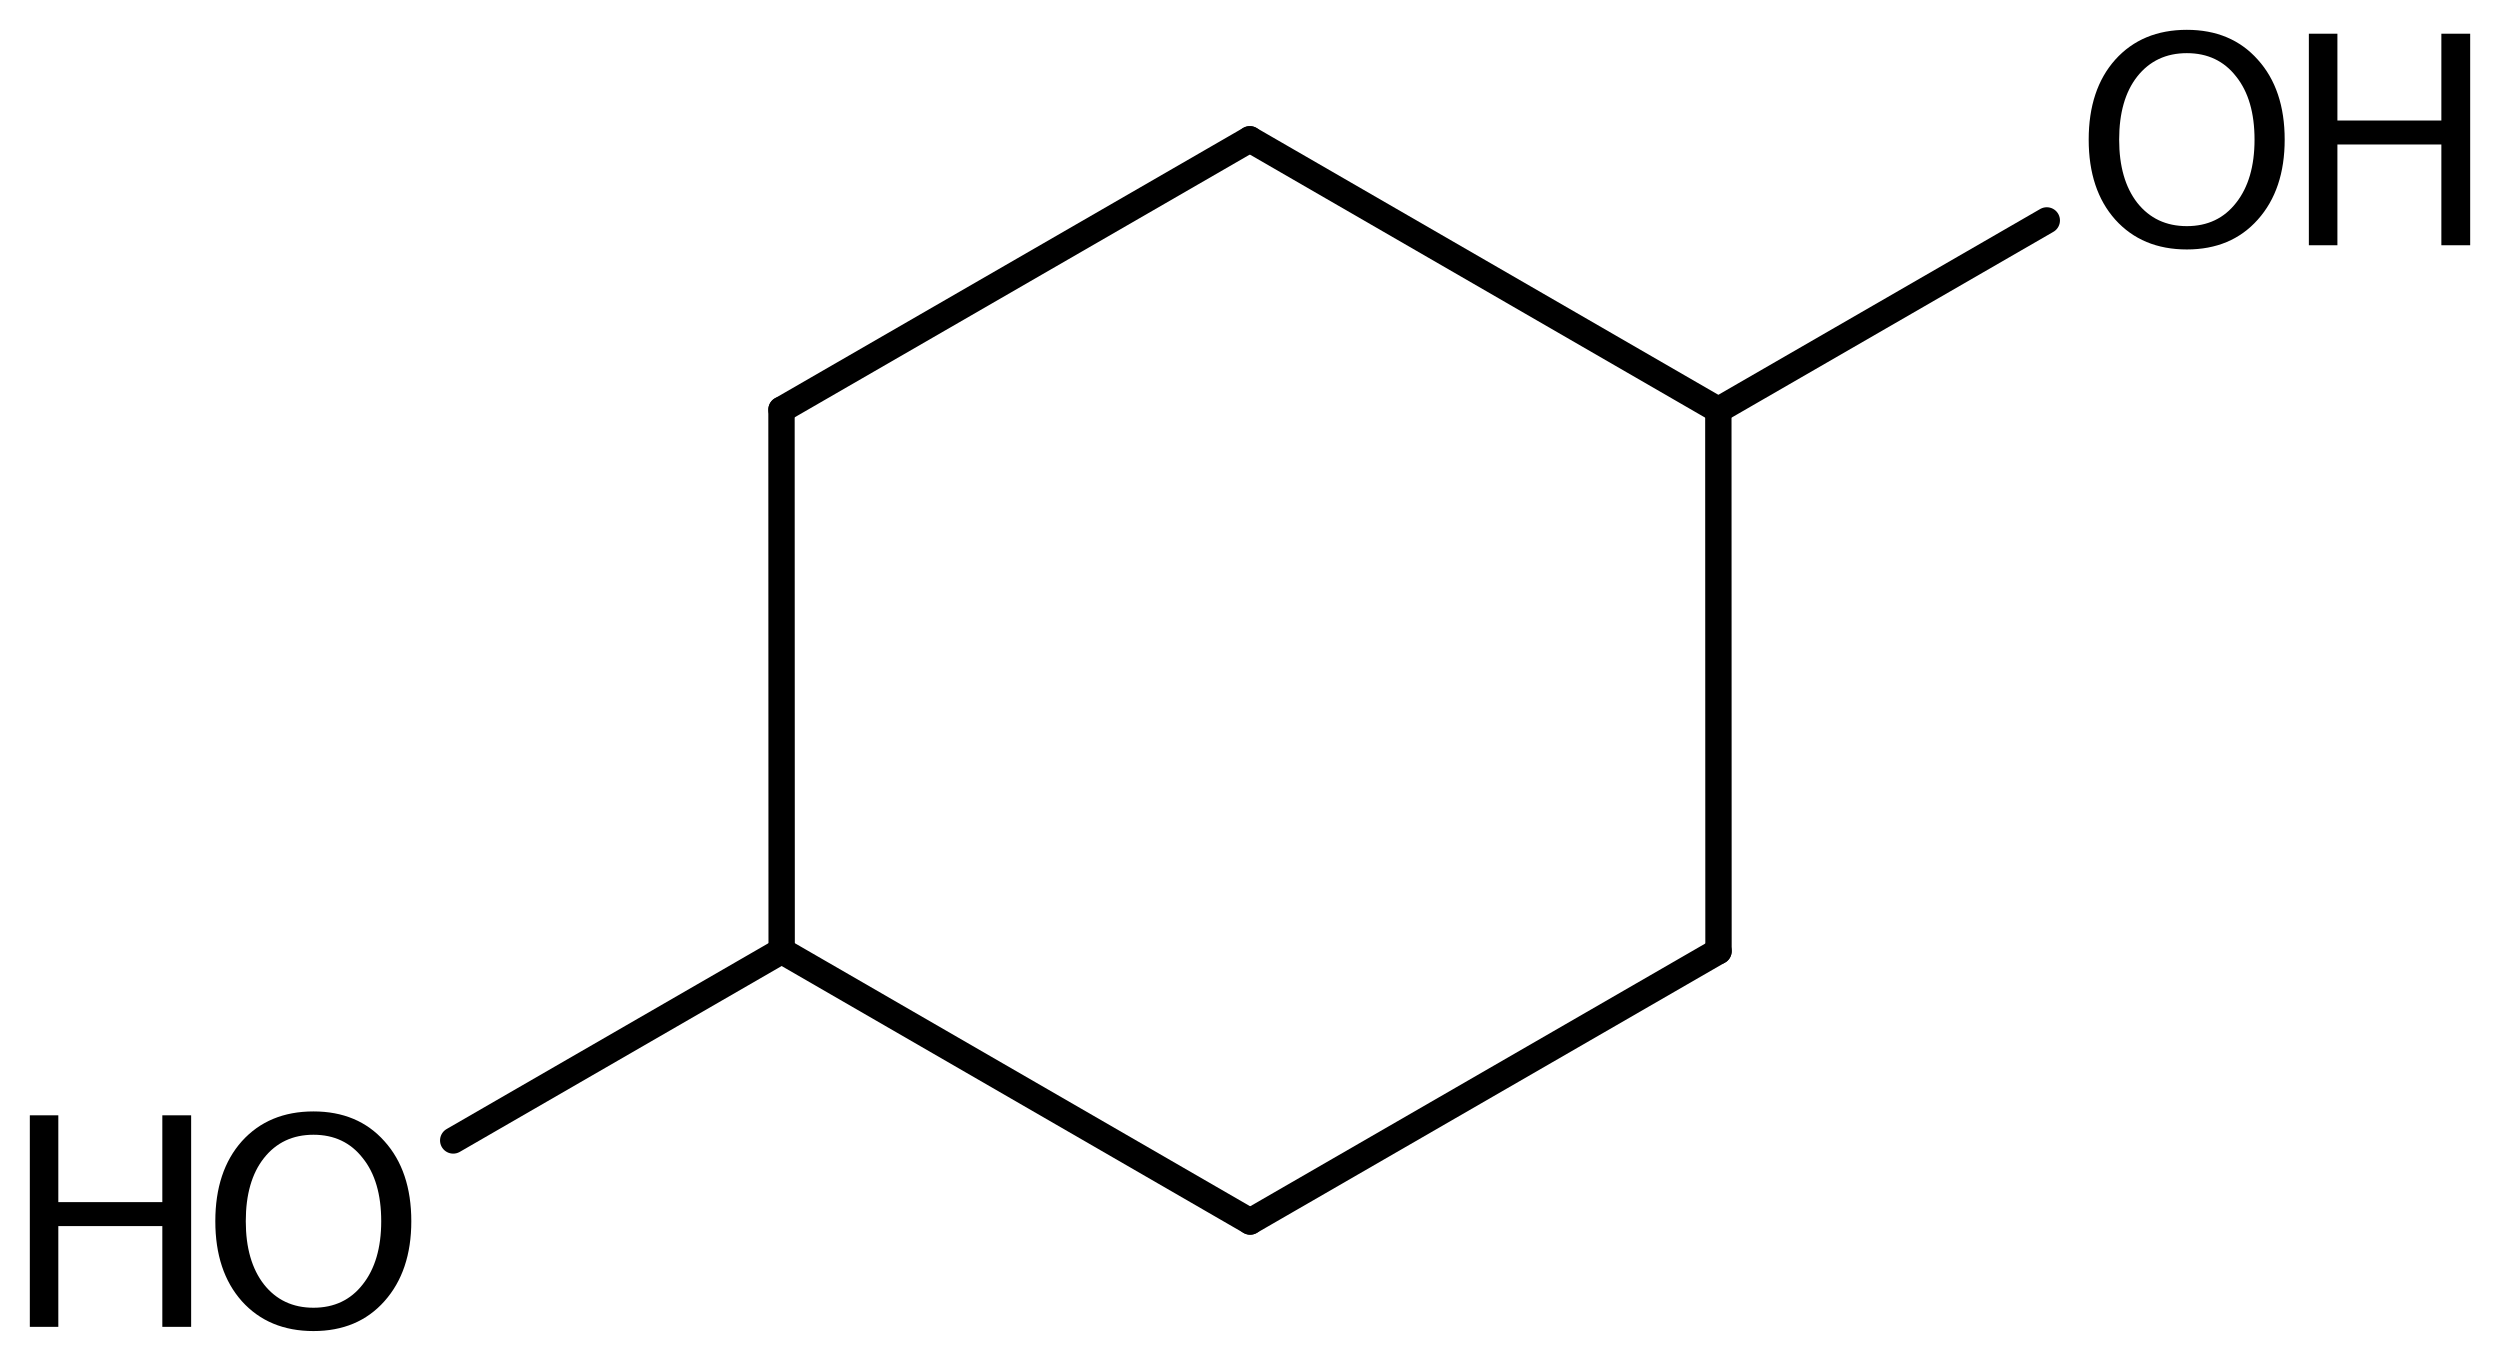 <?xml version='1.0' encoding='UTF-8'?>
<!DOCTYPE svg PUBLIC "-//W3C//DTD SVG 1.1//EN" "http://www.w3.org/Graphics/SVG/1.1/DTD/svg11.dtd">
<svg version='1.2' xmlns='http://www.w3.org/2000/svg' xmlns:xlink='http://www.w3.org/1999/xlink' width='46.942mm' height='25.553mm' viewBox='0 0 46.942 25.553'>
  <desc>Generated by the Chemistry Development Kit (http://github.com/cdk)</desc>
  <g stroke-linecap='round' stroke-linejoin='round' stroke='#000000' stroke-width='.495' fill='#000000'>
    <rect x='.0' y='.0' width='47.0' height='26.0' fill='#FFFFFF' stroke='none'/>
    <g id='mol1' class='mol'>
      <line id='mol1bnd1' class='bond' x1='23.468' y1='2.616' x2='14.674' y2='7.693'/>
      <line id='mol1bnd2' class='bond' x1='14.674' y1='7.693' x2='14.677' y2='17.853'/>
      <line id='mol1bnd3' class='bond' x1='14.677' y1='17.853' x2='23.474' y2='22.936'/>
      <line id='mol1bnd4' class='bond' x1='23.474' y1='22.936' x2='32.268' y2='17.859'/>
      <line id='mol1bnd5' class='bond' x1='32.268' y1='17.859' x2='32.265' y2='7.699'/>
      <line id='mol1bnd6' class='bond' x1='23.468' y1='2.616' x2='32.265' y2='7.699'/>
      <line id='mol1bnd7' class='bond' x1='32.265' y1='7.699' x2='38.432' y2='4.139'/>
      <line id='mol1bnd8' class='bond' x1='14.677' y1='17.853' x2='8.51' y2='21.414'/>
      <g id='mol1atm7' class='atom'>
        <path d='M41.062 .998q-.584 -.0 -.931 .438q-.34 .432 -.34 1.186q-.0 .748 .34 1.186q.347 .438 .931 .438q.584 -.0 .925 -.438q.346 -.438 .346 -1.186q.0 -.754 -.346 -1.186q-.341 -.438 -.925 -.438zM41.062 .56q.833 .0 1.332 .56q.505 .559 .505 1.502q-.0 .937 -.505 1.502q-.499 .56 -1.332 .56q-.839 -.0 -1.344 -.56q-.499 -.559 -.499 -1.502q.0 -.943 .499 -1.502q.505 -.56 1.344 -.56z' stroke='none'/>
        <path d='M43.353 .633h.536v1.63h1.952v-1.63h.541v3.972h-.541v-1.892h-1.952v1.892h-.536v-3.972z' stroke='none'/>
      </g>
      <g id='mol1atm8' class='atom'>
        <path d='M5.886 21.307q-.584 -.0 -.93 .438q-.341 .431 -.341 1.186q.0 .748 .341 1.186q.346 .438 .93 .438q.584 -.0 .925 -.438q.347 -.438 .347 -1.186q-.0 -.755 -.347 -1.186q-.341 -.438 -.925 -.438zM5.886 20.869q.834 -.0 1.332 .559q.505 .56 .505 1.503q.0 .936 -.505 1.502q-.498 .56 -1.332 .56q-.839 -.0 -1.344 -.56q-.499 -.56 -.499 -1.502q.0 -.943 .499 -1.503q.505 -.559 1.344 -.559z' stroke='none'/>
        <path d='M.56 20.942h.535v1.63h1.953v-1.63h.541v3.972h-.541v-1.892h-1.953v1.892h-.535v-3.972z' stroke='none'/>
      </g>
    </g>
  </g>
</svg>
